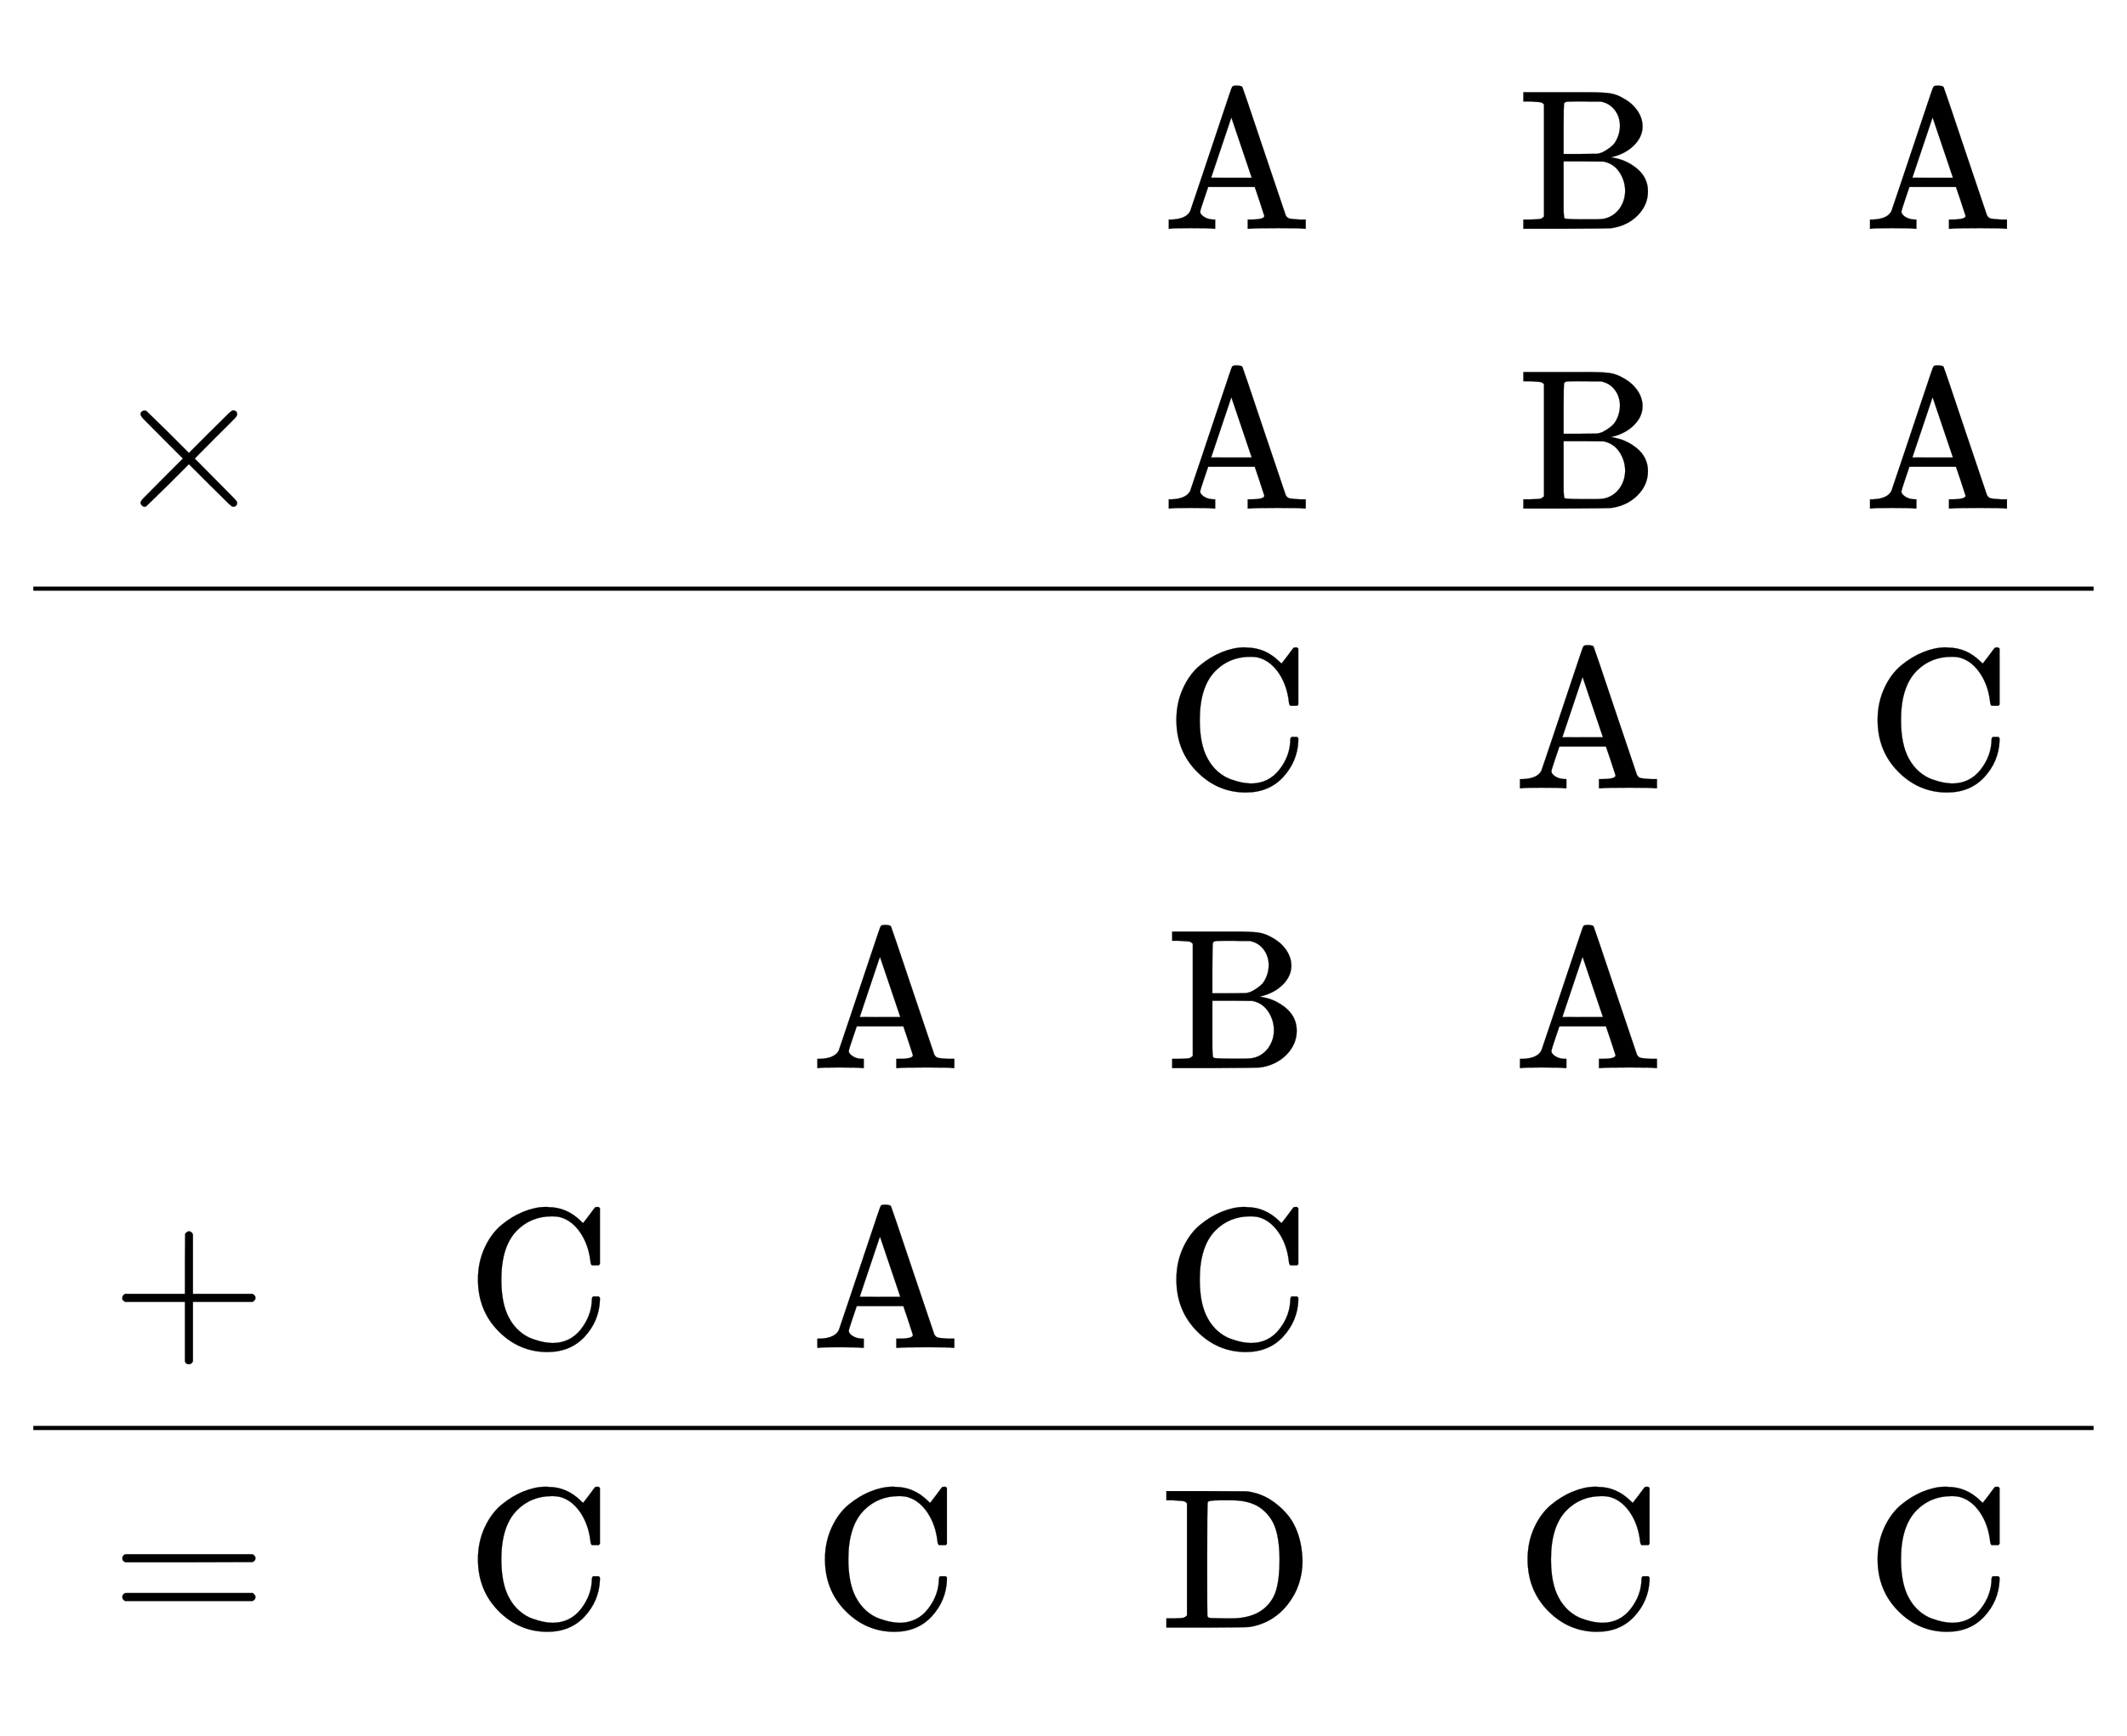 <svg xmlns:xlink="http://www.w3.org/1999/xlink" width="24.714ex" height="20.176ex" style="vertical-align: -9.505ex;" viewBox="0 -4594.6 10640.5 8686.8" role="img" focusable="false" xmlns="http://www.w3.org/2000/svg" aria-labelledby="MathJax-SVG-1-Title">
<title id="MathJax-SVG-1-Title">{\displaystyle {\begin{matrix}&amp;&amp;&amp;{\text{A}}&amp;{\text{B}}&amp;{\text{A}}\\\times &amp;&amp;&amp;{\text{A}}&amp;{\text{B}}&amp;{\text{A}}\\\hline &amp;&amp;&amp;{\text{C}}&amp;{\text{A}}&amp;{\text{C}}\\&amp;&amp;{\text{A}}&amp;{\text{B}}&amp;{\text{A}}&amp;\\+&amp;{\text{C}}&amp;{\text{A}}&amp;{\text{C}}&amp;&amp;\\\hline =&amp;{\text{C}}&amp;{\text{C}}&amp;{\text{D}}&amp;{\text{C}}&amp;{\text{C}}\\\end{matrix}}}</title>
<defs aria-hidden="true">
<path stroke-width="1" id="E1-MJMAIN-41" d="M255 0Q240 3 140 3Q48 3 39 0H32V46H47Q119 49 139 88Q140 91 192 245T295 553T348 708Q351 716 366 716H376Q396 715 400 709Q402 707 508 390L617 67Q624 54 636 51T687 46H717V0H708Q699 3 581 3Q458 3 437 0H427V46H440Q510 46 510 64Q510 66 486 138L462 209H229L209 150Q189 91 189 85Q189 72 209 59T259 46H264V0H255ZM447 255L345 557L244 256Q244 255 345 255H447Z"></path>
<path stroke-width="1" id="E1-MJMAIN-42" d="M131 622Q124 629 120 631T104 634T61 637H28V683H229H267H346Q423 683 459 678T531 651Q574 627 599 590T624 512Q624 461 583 419T476 360L466 357Q539 348 595 302T651 187Q651 119 600 67T469 3Q456 1 242 0H28V46H61Q103 47 112 49T131 61V622ZM511 513Q511 560 485 594T416 636Q415 636 403 636T371 636T333 637Q266 637 251 636T232 628Q229 624 229 499V374H312L396 375L406 377Q410 378 417 380T442 393T474 417T499 456T511 513ZM537 188Q537 239 509 282T430 336L329 337H229V200V116Q229 57 234 52Q240 47 334 47H383Q425 47 443 53Q486 67 511 104T537 188Z"></path>
<path stroke-width="1" id="E1-MJMAIN-D7" d="M630 29Q630 9 609 9Q604 9 587 25T493 118L389 222L284 117Q178 13 175 11Q171 9 168 9Q160 9 154 15T147 29Q147 36 161 51T255 146L359 250L255 354Q174 435 161 449T147 471Q147 480 153 485T168 490Q173 490 175 489Q178 487 284 383L389 278L493 382Q570 459 587 475T609 491Q630 491 630 471Q630 464 620 453T522 355L418 250L522 145Q606 61 618 48T630 29Z"></path>
<path stroke-width="1" id="E1-MJMAIN-43" d="M56 342Q56 428 89 500T174 615T283 681T391 705Q394 705 400 705T408 704Q499 704 569 636L582 624L612 663Q639 700 643 704Q644 704 647 704T653 705H657Q660 705 666 699V419L660 413H626Q620 419 619 430Q610 512 571 572T476 651Q457 658 426 658Q322 658 252 588Q173 509 173 342Q173 221 211 151Q232 111 263 84T328 45T384 29T428 24Q517 24 571 93T626 244Q626 251 632 257H660L666 251V236Q661 133 590 56T403 -21Q262 -21 159 83T56 342Z"></path>
<path stroke-width="1" id="E1-MJMAIN-2B" d="M56 237T56 250T70 270H369V420L370 570Q380 583 389 583Q402 583 409 568V270H707Q722 262 722 250T707 230H409V-68Q401 -82 391 -82H389H387Q375 -82 369 -68V230H70Q56 237 56 250Z"></path>
<path stroke-width="1" id="E1-MJMAIN-3D" d="M56 347Q56 360 70 367H707Q722 359 722 347Q722 336 708 328L390 327H72Q56 332 56 347ZM56 153Q56 168 72 173H708Q722 163 722 153Q722 140 707 133H70Q56 140 56 153Z"></path>
<path stroke-width="1" id="E1-MJMAIN-44" d="M130 622Q123 629 119 631T103 634T60 637H27V683H228Q399 682 419 682T461 676Q504 667 546 641T626 573T685 470T708 336Q708 210 634 116T442 3Q429 1 228 0H27V46H60Q102 47 111 49T130 61V622ZM593 338Q593 439 571 501T493 602Q439 637 355 637H322H294Q238 637 234 628Q231 624 231 344Q231 62 232 59Q233 49 248 48T339 46H350Q456 46 515 95Q561 133 577 191T593 338Z"></path>
</defs>
<g stroke="currentColor" fill="currentColor" stroke-width="0" transform="matrix(1 0 0 -1 0 0)" aria-hidden="true">
<g transform="translate(167,0)">
<g transform="translate(389,0)">
 <use xlink:href="#E1-MJMAIN-D7" x="0" y="2050"></use>
 <use xlink:href="#E1-MJMAIN-2B" x="0" y="-2150"></use>
 <use xlink:href="#E1-MJMAIN-3D" x="0" y="-3550"></use>
</g>
<g transform="translate(2168,0)">
 <use xlink:href="#E1-MJMAIN-43" x="0" y="-2150"></use>
 <use xlink:href="#E1-MJMAIN-43" x="0" y="-3550"></use>
</g>
<g transform="translate(3890,0)">
 <use xlink:href="#E1-MJMAIN-41" x="0" y="-750"></use>
 <use xlink:href="#E1-MJMAIN-41" x="0" y="-2150"></use>
 <use xlink:href="#E1-MJMAIN-43" x="14" y="-3550"></use>
</g>
<g transform="translate(5641,0)">
 <use xlink:href="#E1-MJMAIN-41" x="7" y="3450"></use>
 <use xlink:href="#E1-MJMAIN-41" x="7" y="2050"></use>
 <use xlink:href="#E1-MJMAIN-43" x="21" y="650"></use>
 <use xlink:href="#E1-MJMAIN-42" x="28" y="-750"></use>
 <use xlink:href="#E1-MJMAIN-43" x="21" y="-2150"></use>
 <use xlink:href="#E1-MJMAIN-44" x="0" y="-3550"></use>
</g>
<g transform="translate(7405,0)">
 <use xlink:href="#E1-MJMAIN-42" x="21" y="3450"></use>
 <use xlink:href="#E1-MJMAIN-42" x="21" y="2050"></use>
 <use xlink:href="#E1-MJMAIN-41" x="0" y="650"></use>
 <use xlink:href="#E1-MJMAIN-41" x="0" y="-750"></use>
 <use xlink:href="#E1-MJMAIN-43" x="14" y="-3550"></use>
</g>
<g transform="translate(9156,0)">
 <use xlink:href="#E1-MJMAIN-41" x="0" y="3450"></use>
 <use xlink:href="#E1-MJMAIN-41" x="0" y="2050"></use>
 <use xlink:href="#E1-MJMAIN-43" x="14" y="650"></use>
 <use xlink:href="#E1-MJMAIN-43" x="14" y="-3550"></use>
</g>
<line stroke-linecap="square" stroke-width="20.9" y2="10" y1="10" x1="10" x2="10296" transform="translate(0,1639)"></line>
<line stroke-linecap="square" stroke-width="20.9" y2="10" y1="10" x1="10" x2="10296" transform="translate(0,-2561)"></line>
</g>
</g>
</svg>